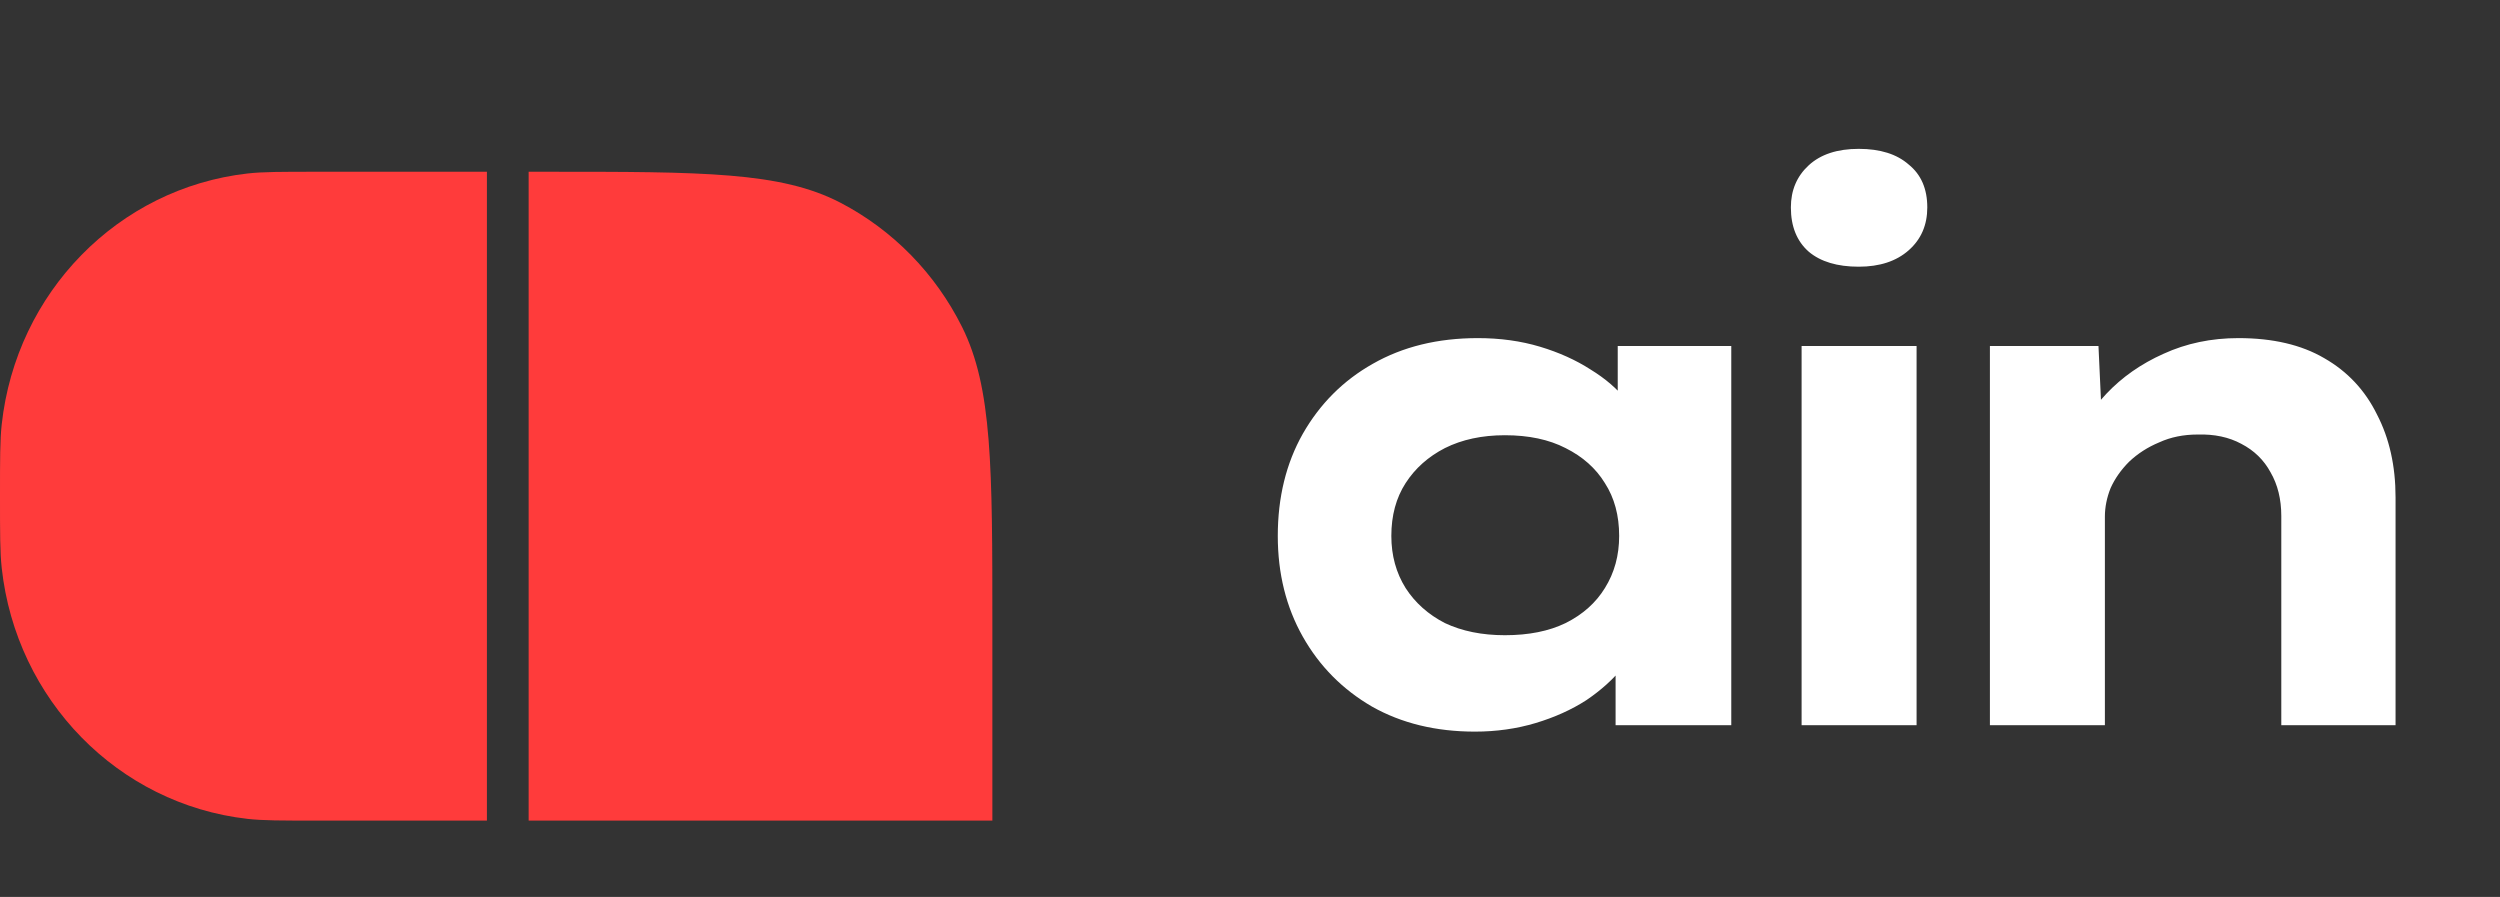 <svg width="131" height="47" viewBox="0 0 131 47" fill="none" xmlns="http://www.w3.org/2000/svg">
<rect x="0" y="0" width="131" height="47" fill="#333333" stroke="none"/>
<path d="M0 26C0 24.041 0 23.061 0.09 22.237C0.847 15.322 6.19 9.865 12.961 9.092C13.768 9 14.727 9 16.645 9H25.514V43H16.645C14.727 43 13.768 43 12.961 42.908C6.19 42.135 0.847 36.678 0.09 29.763C0 28.939 0 27.959 0 26Z" fill="#FF3B3B"/>
<path d="M27.701 9H28.673C36.839 9 40.921 9 44.04 10.623C46.783 12.051 49.014 14.329 50.411 17.13C52 20.316 52 24.485 52 32.825V43H27.701V9Z" fill="#FF3B3B"/>
<path d="M77.285 38.337C75.239 38.337 73.443 37.9 71.896 37.027C70.349 36.129 69.139 34.906 68.266 33.36C67.393 31.813 66.956 30.054 66.956 28.083C66.956 26.062 67.393 24.278 68.266 22.732C69.164 21.16 70.386 19.937 71.933 19.064C73.505 18.166 75.339 17.717 77.434 17.717C78.607 17.717 79.692 17.867 80.69 18.166C81.688 18.465 82.574 18.865 83.347 19.363C84.121 19.837 84.744 20.374 85.218 20.973C85.717 21.572 86.029 22.17 86.154 22.769L84.769 22.844V18.129H90.719V38H84.657V32.798L85.929 33.06C85.83 33.709 85.53 34.345 85.031 34.969C84.532 35.593 83.896 36.166 83.123 36.69C82.349 37.189 81.464 37.588 80.466 37.888C79.468 38.187 78.407 38.337 77.285 38.337ZM78.856 33.285C80.104 33.285 81.164 33.073 82.037 32.649C82.936 32.2 83.622 31.588 84.096 30.815C84.595 30.017 84.844 29.106 84.844 28.083C84.844 27.01 84.595 26.087 84.096 25.314C83.622 24.54 82.936 23.929 82.037 23.48C81.164 23.031 80.104 22.806 78.856 22.806C77.659 22.806 76.611 23.031 75.713 23.48C74.84 23.929 74.154 24.54 73.655 25.314C73.156 26.087 72.906 27.01 72.906 28.083C72.906 29.106 73.156 30.017 73.655 30.815C74.154 31.588 74.84 32.2 75.713 32.649C76.611 33.073 77.659 33.285 78.856 33.285ZM94.404 38V18.129H100.429V38H94.404ZM97.397 13.975C96.275 13.975 95.401 13.713 94.778 13.189C94.154 12.64 93.842 11.867 93.842 10.869C93.842 9.97 94.154 9.234 94.778 8.661C95.401 8.087 96.275 7.8 97.397 7.8C98.52 7.8 99.393 8.074 100.017 8.623C100.666 9.147 100.99 9.896 100.99 10.869C100.99 11.792 100.666 12.54 100.017 13.114C99.368 13.688 98.495 13.975 97.397 13.975ZM104.271 38V18.129H109.96L110.184 22.994L108.687 23.405C109.012 22.407 109.573 21.484 110.371 20.636C111.195 19.763 112.193 19.064 113.365 18.54C114.563 17.991 115.872 17.717 117.295 17.717C119.091 17.717 120.588 18.066 121.785 18.765C123.008 19.463 123.931 20.449 124.555 21.721C125.203 22.969 125.527 24.416 125.527 26.062V38H119.54V27.035C119.54 26.162 119.353 25.401 118.979 24.752C118.629 24.104 118.118 23.605 117.444 23.256C116.796 22.906 116.035 22.744 115.161 22.769C114.413 22.769 113.739 22.906 113.141 23.181C112.542 23.43 112.018 23.767 111.569 24.191C111.145 24.615 110.82 25.077 110.596 25.576C110.396 26.075 110.296 26.574 110.296 27.073V38H107.303C106.429 38 105.743 38 105.244 38C104.745 38 104.421 38 104.271 38Z" fill="white"/>
</svg>
